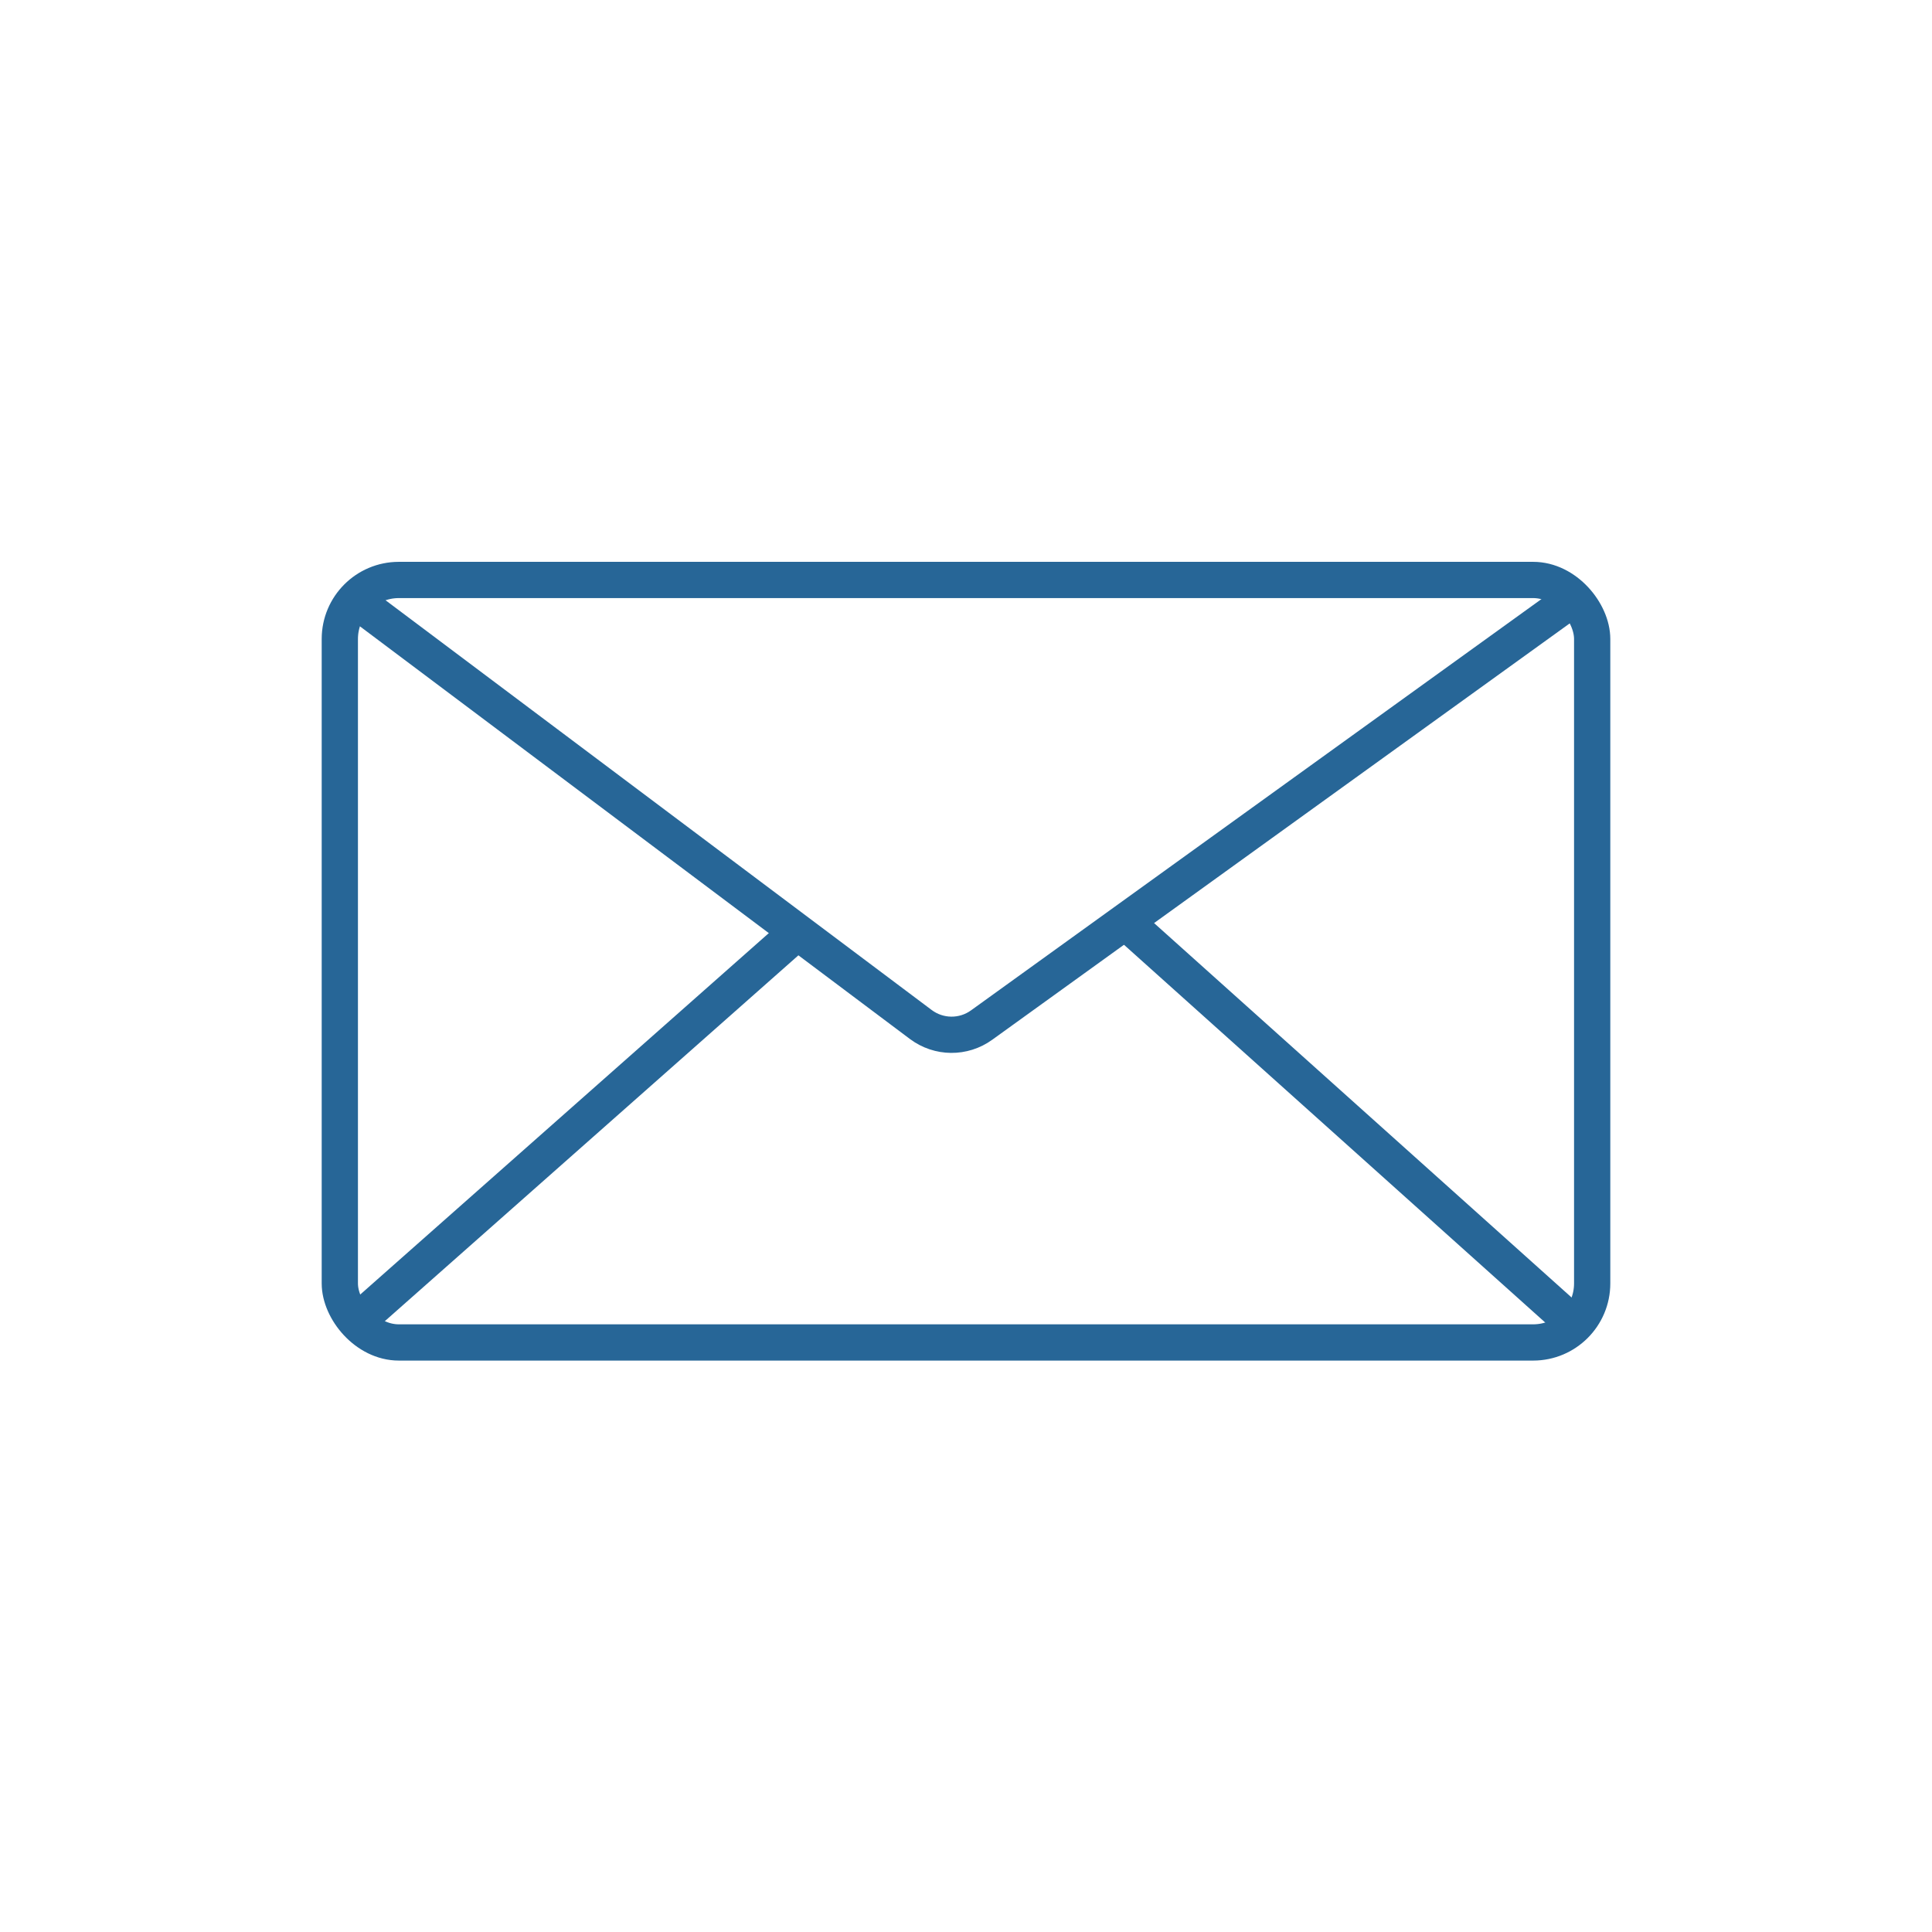 <?xml version="1.0" encoding="UTF-8"?>
<svg xmlns="http://www.w3.org/2000/svg" id="Ebene_1" data-name="Ebene 1" viewBox="0 0 149.24 149.24">
  <circle cx="74.62" cy="74.62" r="74.62" style="fill: none; stroke-width: 0px;"></circle>
  <rect x="26.25" y="44.8" width="96.74" height="58.9" rx="4.56" ry="4.56" style="fill: none; stroke: #276697; stroke-linejoin: round; stroke-width: 2.8px;"></rect>
  <path d="m121.6,46.18l-45.77,33c-1.41,1.02-3.31,1-4.7-.04L27.8,46.63" style="fill: none; stroke: #276697; stroke-linejoin: round; stroke-width: 2.8px;"></path>
  <line x1="27.8" y1="101.89" x2="62.02" y2="71.62" style="fill: none; stroke: #276697; stroke-linejoin: round; stroke-width: 2.8px;"></line>
  <line x1="121.18" y1="101.91" x2="86.5" y2="70.81" style="fill: none; stroke: #276697; stroke-linejoin: round; stroke-width: 2.8px;"></line>
</svg>
